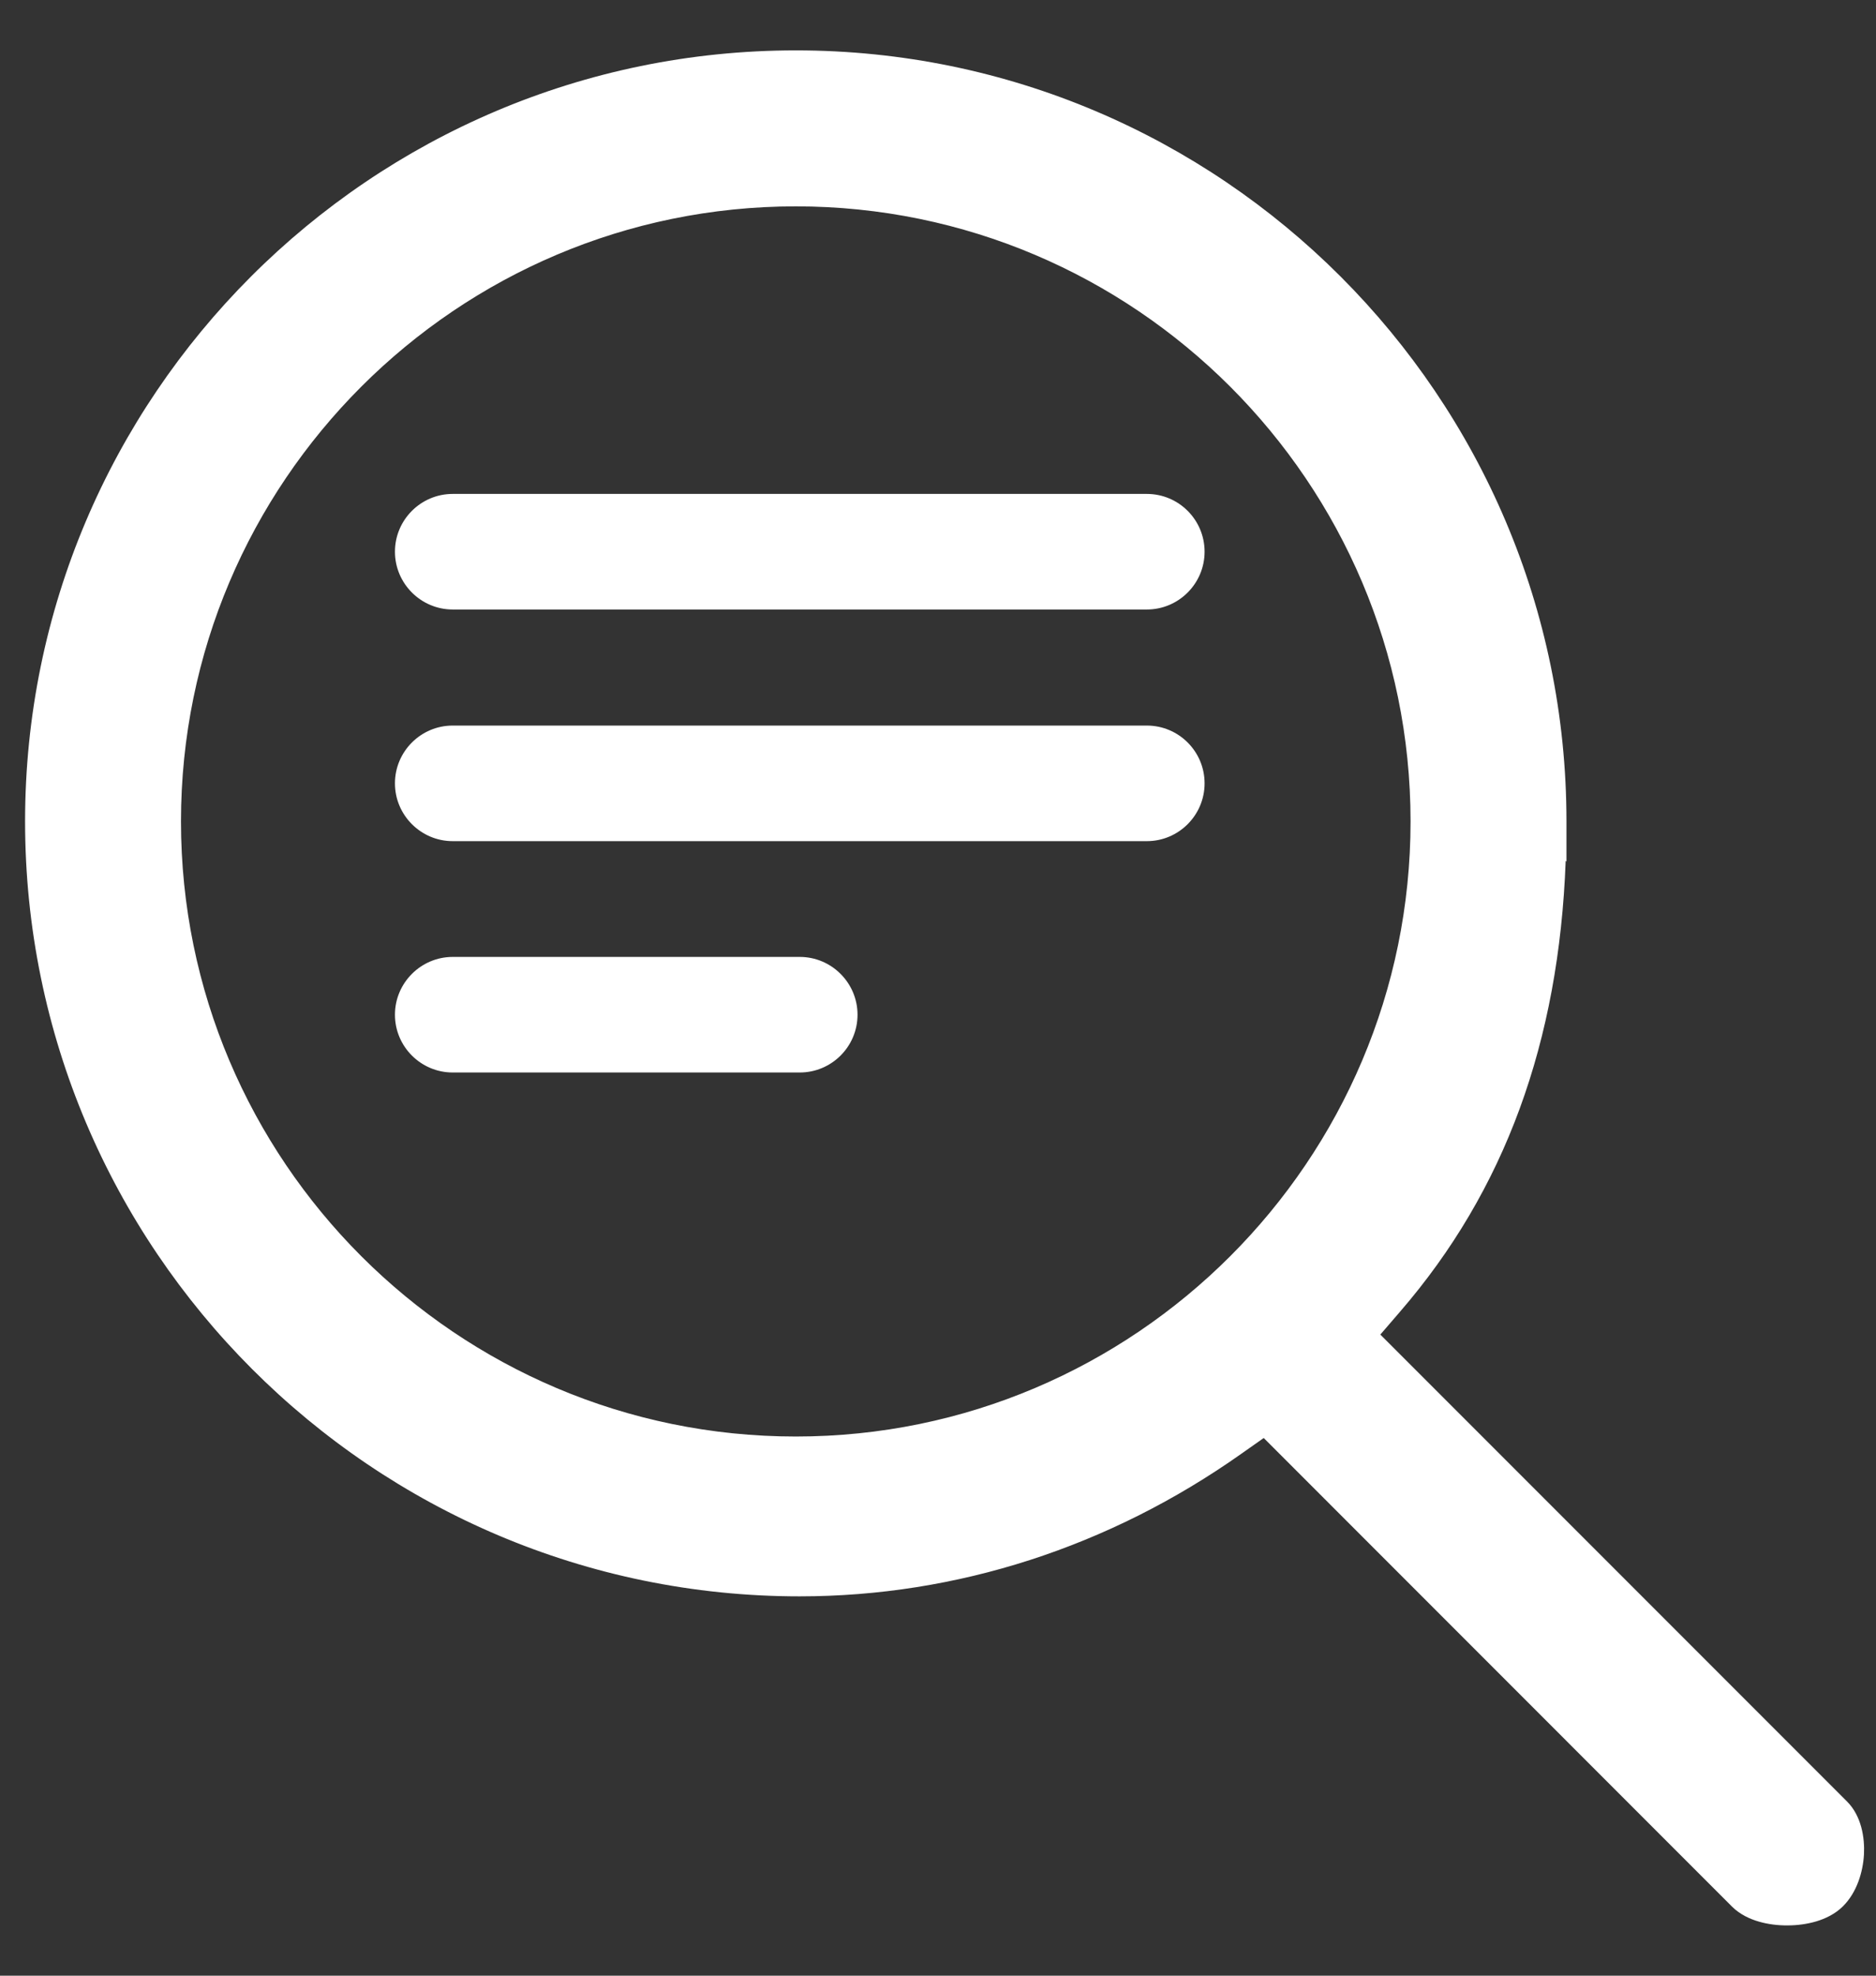 <?xml version="1.0" encoding="UTF-8"?>
<svg xmlns="http://www.w3.org/2000/svg" width="19" height="20" viewBox="0 0 19 20" fill="none">
  <rect x="0" y="0" width="19" height="20" fill="#333333" stroke="none"/>
  <g clip-path="url(#clip0_2201_34)">
    <path d="M15.615 8.315C15.615 4.149 12.226 0.76 8.06 0.76C3.894 0.76 0.504 4.149 0.504 8.315C0.504 12.503 3.911 15.91 8.098 15.91C9.636 15.91 11.134 15.427 12.429 14.512L12.827 14.231L17.72 19.125C17.877 19.282 18.33 19.279 18.489 19.12C18.657 18.952 18.679 18.563 18.529 18.413L13.639 13.522L13.99 13.115C15.083 11.852 15.615 10.282 15.615 8.315ZM8.06 14.792C4.488 14.792 1.583 11.887 1.583 8.315C1.583 4.744 4.488 1.839 8.06 1.839C11.631 1.839 14.536 4.745 14.536 8.315C14.536 11.886 11.631 14.792 8.06 14.792Z" fill="white"></path>
    <path fill-rule="evenodd" clip-rule="evenodd" d="M0.254 8.315C0.254 4.011 3.756 0.51 8.06 0.51C12.364 0.51 15.865 4.011 15.865 8.315V8.72L15.857 8.716C15.789 10.548 15.242 12.05 14.179 13.279M14.179 13.279L13.98 13.51L18.706 18.236C18.854 18.384 18.887 18.606 18.878 18.774C18.868 18.948 18.808 19.155 18.666 19.297C18.587 19.376 18.486 19.423 18.396 19.45C18.302 19.478 18.202 19.491 18.105 19.491C18.009 19.492 17.908 19.48 17.815 19.453C17.724 19.427 17.623 19.381 17.543 19.302L12.799 14.557L12.573 14.716C11.237 15.66 9.69 16.16 8.098 16.16C3.772 16.16 0.254 12.641 0.254 8.315M15.364 8.209C15.307 4.229 12.052 1.01 8.06 1.01C4.032 1.01 0.754 4.287 0.754 8.315C0.754 12.365 4.049 15.66 8.098 15.66C9.583 15.66 11.03 15.194 12.285 14.308C12.284 14.308 12.285 14.308 12.285 14.308L12.854 13.905L17.896 18.948C17.896 18.947 17.91 18.96 17.953 18.973C17.994 18.985 18.046 18.992 18.102 18.991C18.159 18.991 18.211 18.983 18.252 18.971C18.273 18.965 18.288 18.958 18.299 18.952C18.308 18.947 18.312 18.944 18.313 18.944C18.338 18.917 18.373 18.846 18.379 18.746C18.381 18.7 18.377 18.659 18.368 18.629C18.36 18.6 18.352 18.589 18.352 18.589L13.297 13.535L13.801 12.952C14.848 11.741 15.364 10.233 15.364 8.315V8.209ZM8.06 2.089C4.626 2.089 1.833 4.882 1.833 8.315C1.833 11.749 4.626 14.542 8.06 14.542C11.493 14.542 14.286 11.748 14.286 8.315C14.286 4.883 11.493 2.089 8.06 2.089ZM1.333 8.315C1.333 4.606 4.35 1.589 8.06 1.589C11.769 1.589 14.786 4.607 14.786 8.315C14.786 12.024 11.769 15.042 8.06 15.042C4.35 15.042 1.333 12.025 1.333 8.315Z" fill="white"></path>
    <path d="M8.1 9.687H4.585C4.263 9.687 4 9.95 4 10.272C4 10.595 4.263 10.857 4.585 10.857H8.1C8.422 10.857 8.685 10.595 8.685 10.272C8.685 9.95 8.422 9.687 8.1 9.687Z" fill="white"></path>
    <path d="M11.615 7.345L4.585 7.345C4.263 7.345 4 7.607 4 7.93C4 8.252 4.263 8.515 4.585 8.515L11.615 8.515C11.938 8.515 12.2 8.252 12.2 7.93C12.2 7.607 11.938 7.345 11.615 7.345Z" fill="white"></path>
    <path d="M11.615 5L4.585 5C4.263 5 4 5.262 4 5.585C4 5.907 4.263 6.17 4.585 6.17L11.615 6.17C11.938 6.17 12.2 5.907 12.2 5.585C12.2 5.262 11.938 5 11.615 5Z" fill="white"></path>
  </g>
  <defs>
    <clipPath id="clip0_2201_34">
      <rect width="19" height="20" fill="white"></rect>
    </clipPath>
  </defs>
</svg>
